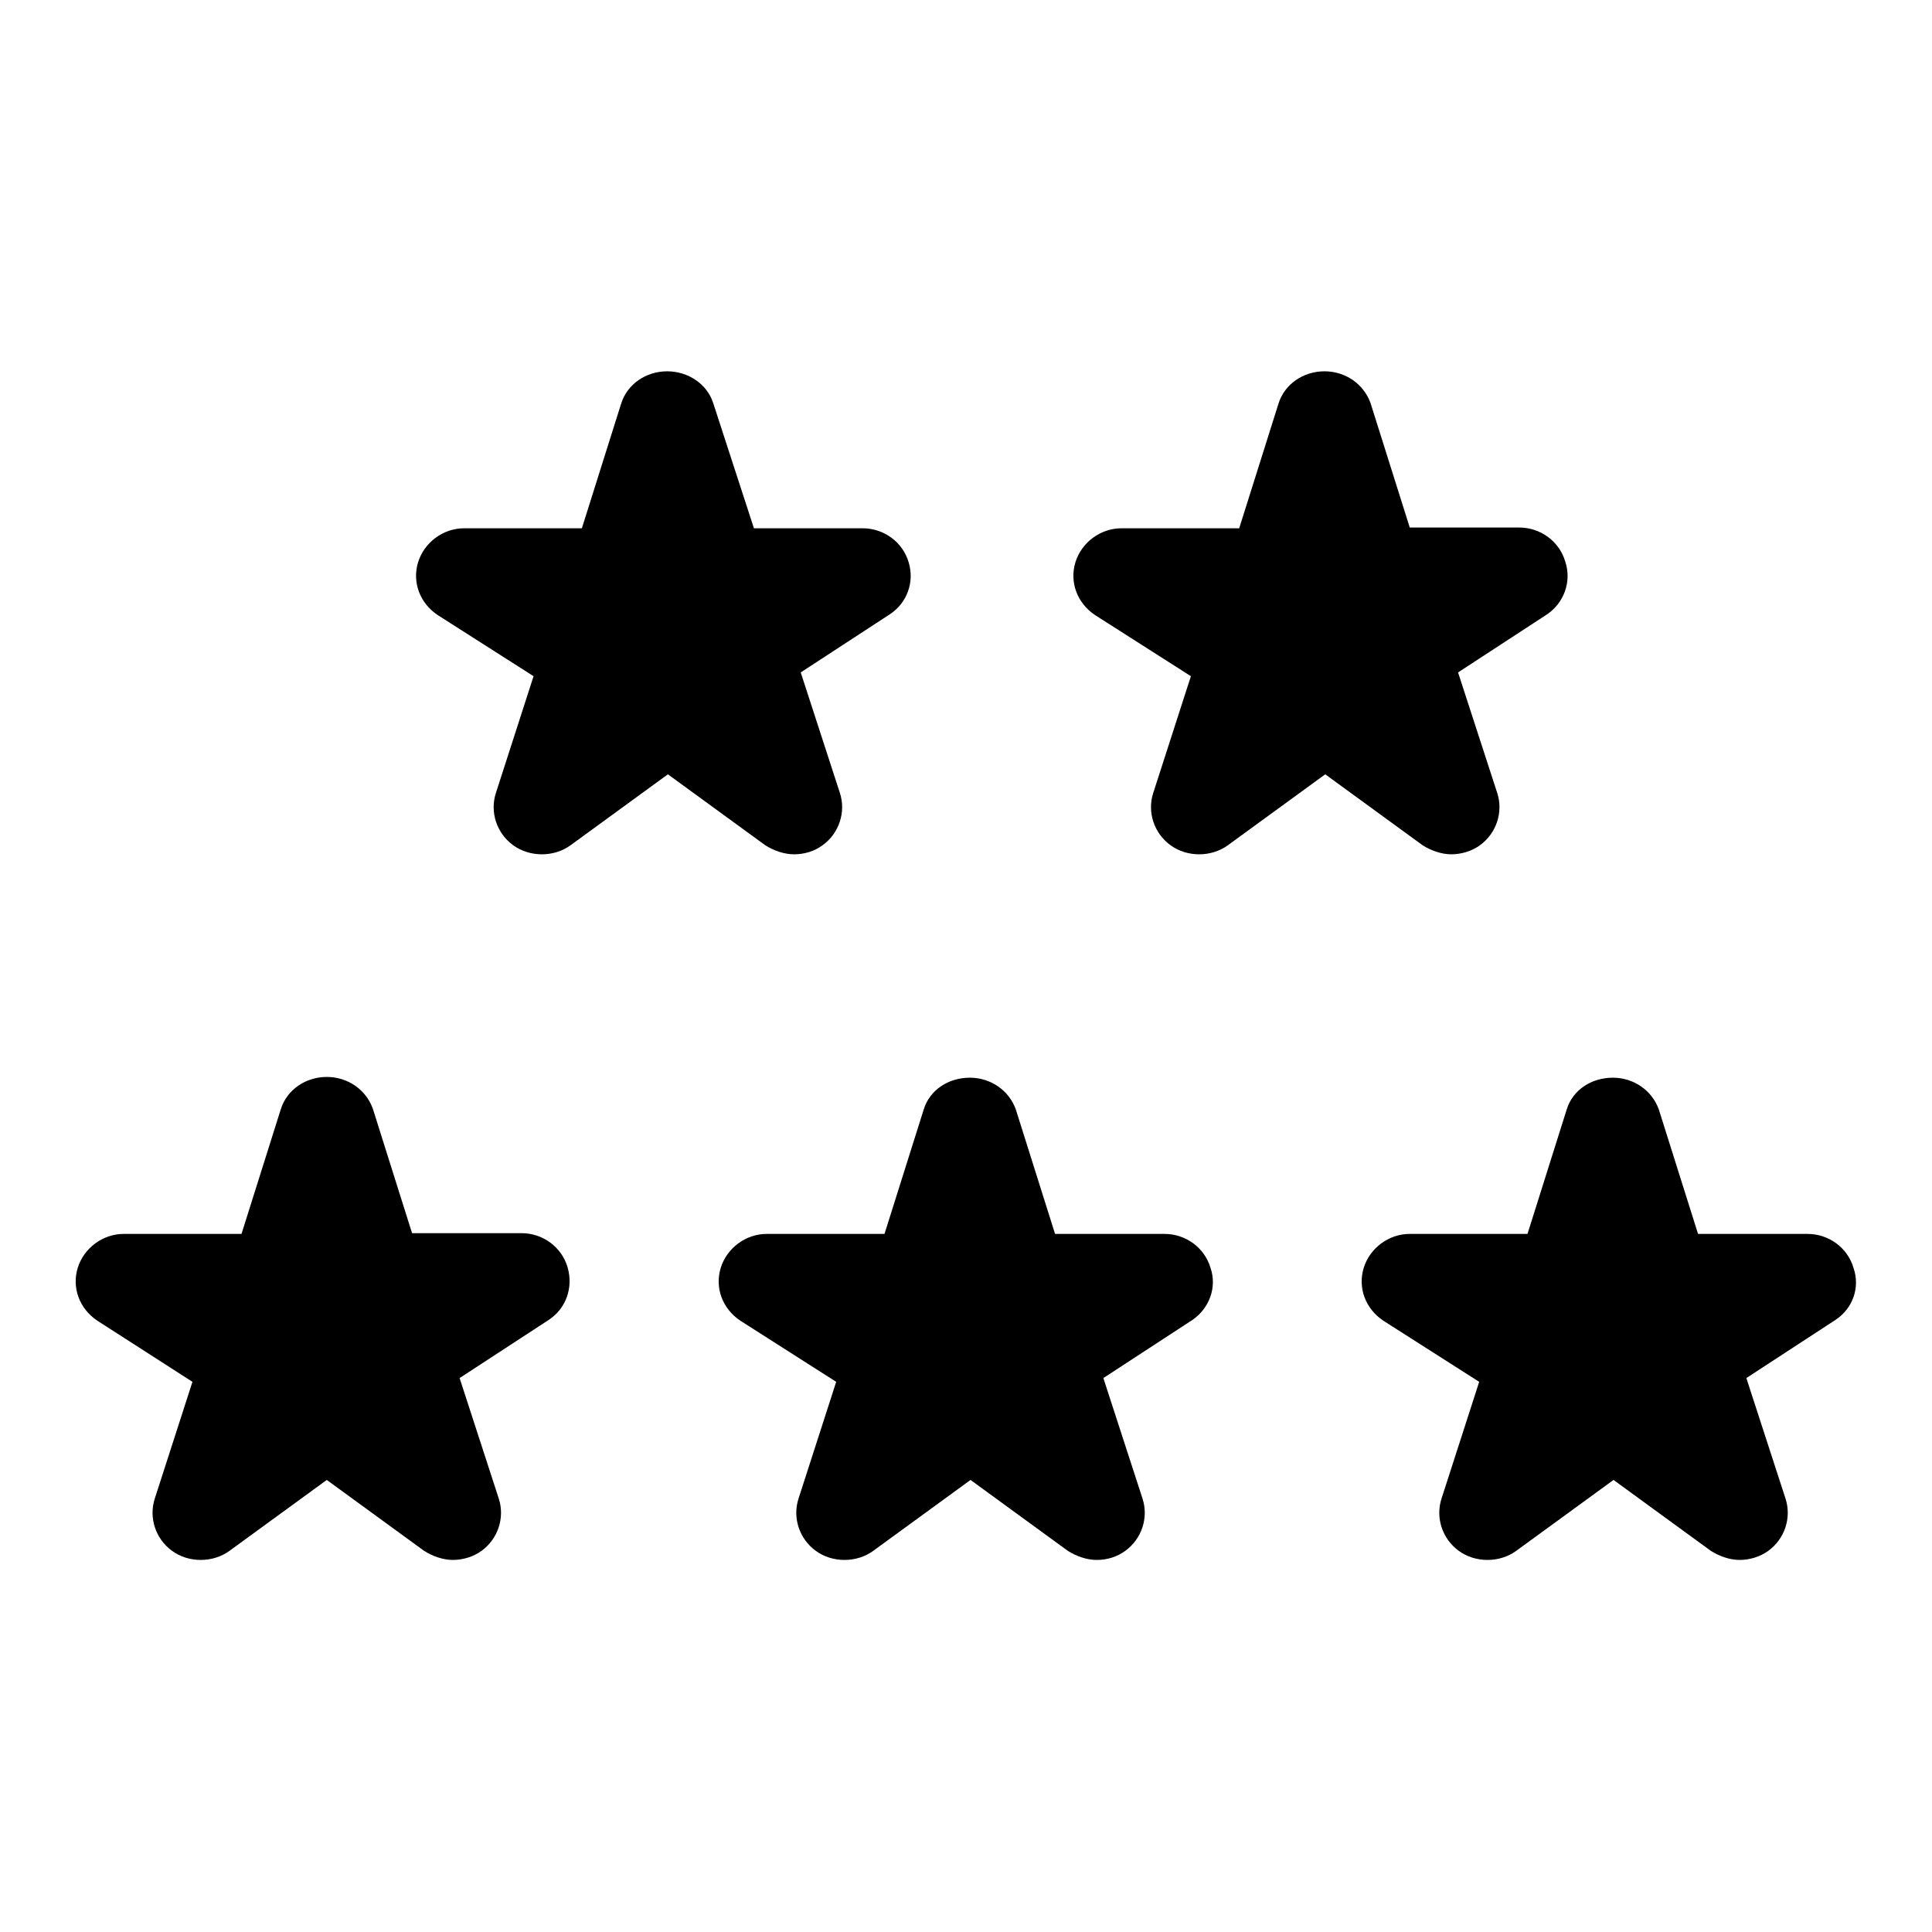 <?xml version="1.0" encoding="utf-8"?>
<!-- Svg Vector Icons : http://www.onlinewebfonts.com/icon -->
<!DOCTYPE svg PUBLIC "-//W3C//DTD SVG 1.1//EN" "http://www.w3.org/Graphics/SVG/1.1/DTD/svg11.dtd">
<svg version="1.1" xmlns="http://www.w3.org/2000/svg" xmlns:xlink="http://www.w3.org/1999/xlink" x="0px" y="0px" viewBox="0 0 256 256" enable-background="new 0 0 256 256" xml:space="preserve">
<g><g><path fill="#000000" d="M243.2,174.9l-11.8,7.7l5.2,16c0.8,2.5-0.1,5.3-2.3,6.9c-1.1,0.8-2.5,1.2-3.8,1.2s-2.7-0.5-3.8-1.2l-12.9-9.4l-12.9,9.4c-2.2,1.6-5.4,1.6-7.6,0c-2.2-1.6-3.1-4.4-2.3-6.9l5-15.5l-12.7-8.1c-2.4-1.6-3.4-4.4-2.6-7c0.8-2.6,3.3-4.5,6.1-4.5h15.6l5.2-16.5c0.8-2.6,3.3-4.2,6.1-4.2c2.8,0,5.2,1.7,6.1,4.2l5.2,16.5h14.5c2.8,0,5.3,1.8,6.1,4.5C246.5,170.6,245.5,173.4,243.2,174.9L243.2,174.9z M158,174.9l-11.8,7.7l5.2,16c0.8,2.5-0.1,5.3-2.3,6.9c-1.1,0.8-2.4,1.2-3.8,1.2c-1.3,0-2.7-0.5-3.8-1.2l-12.9-9.4l-12.9,9.4c-2.2,1.6-5.4,1.6-7.6,0c-2.2-1.6-3.1-4.4-2.3-6.9l5-15.5L98.1,175c-2.4-1.6-3.4-4.4-2.6-7c0.8-2.6,3.3-4.5,6.1-4.5h15.6l5.2-16.5c0.8-2.6,3.3-4.2,6.1-4.2c2.8,0,5.2,1.7,6.1,4.2l5.2,16.5h14.5c2.8,0,5.3,1.8,6.1,4.5C161.3,170.6,160.2,173.4,158,174.9L158,174.9z M72.7,174.9l-11.8,7.7l5.2,16c0.8,2.5-0.1,5.3-2.3,6.9c-1.1,0.8-2.5,1.2-3.8,1.2c-1.3,0-2.7-0.5-3.8-1.2l-12.9-9.4l-12.9,9.4c-2.2,1.6-5.4,1.6-7.6,0c-2.2-1.6-3.1-4.4-2.3-6.9l5-15.5L12.9,175c-2.4-1.6-3.4-4.4-2.6-7c0.8-2.6,3.3-4.5,6.1-4.5H32l5.2-16.5c0.8-2.6,3.3-4.3,6.1-4.3c2.8,0,5.2,1.7,6.1,4.2l5.2,16.5h14.5c2.8,0,5.3,1.8,6.1,4.5C76,170.6,75,173.4,72.7,174.9L72.7,174.9z M117.9,81.4l-11.8,7.7l5.2,16c0.8,2.5-0.1,5.3-2.3,6.9c-1.1,0.8-2.4,1.2-3.8,1.2c-1.3,0-2.7-0.5-3.8-1.2l-12.9-9.4L75.6,112c-2.2,1.6-5.4,1.6-7.6,0c-2.2-1.6-3.1-4.4-2.3-6.9l5-15.5l-12.7-8.1c-2.4-1.6-3.4-4.4-2.6-7c0.8-2.6,3.3-4.5,6.1-4.5h15.6l5.2-16.5c0.8-2.6,3.3-4.3,6.1-4.3s5.3,1.7,6.1,4.2L99.9,70h14.4c2.8,0,5.3,1.8,6.1,4.5C121.2,77.1,120.2,79.9,117.9,81.4L117.9,81.4z M205,81.4l-11.8,7.7l5.2,16c0.8,2.5-0.1,5.3-2.3,6.9c-1.1,0.8-2.5,1.2-3.8,1.2c-1.3,0-2.7-0.5-3.8-1.2l-12.9-9.4l-12.9,9.4c-2.2,1.6-5.4,1.6-7.6,0c-2.2-1.6-3.1-4.4-2.3-6.9l5-15.5l-12.7-8.1c-2.4-1.6-3.4-4.4-2.6-7c0.8-2.6,3.3-4.5,6.1-4.5h15.6l5.2-16.5c0.8-2.6,3.3-4.3,6.1-4.3s5.2,1.7,6.1,4.2l5.2,16.5h14.5c2.8,0,5.3,1.8,6.1,4.5C208.3,77.1,207.2,79.9,205,81.4L205,81.4z"/></g></g>
</svg>